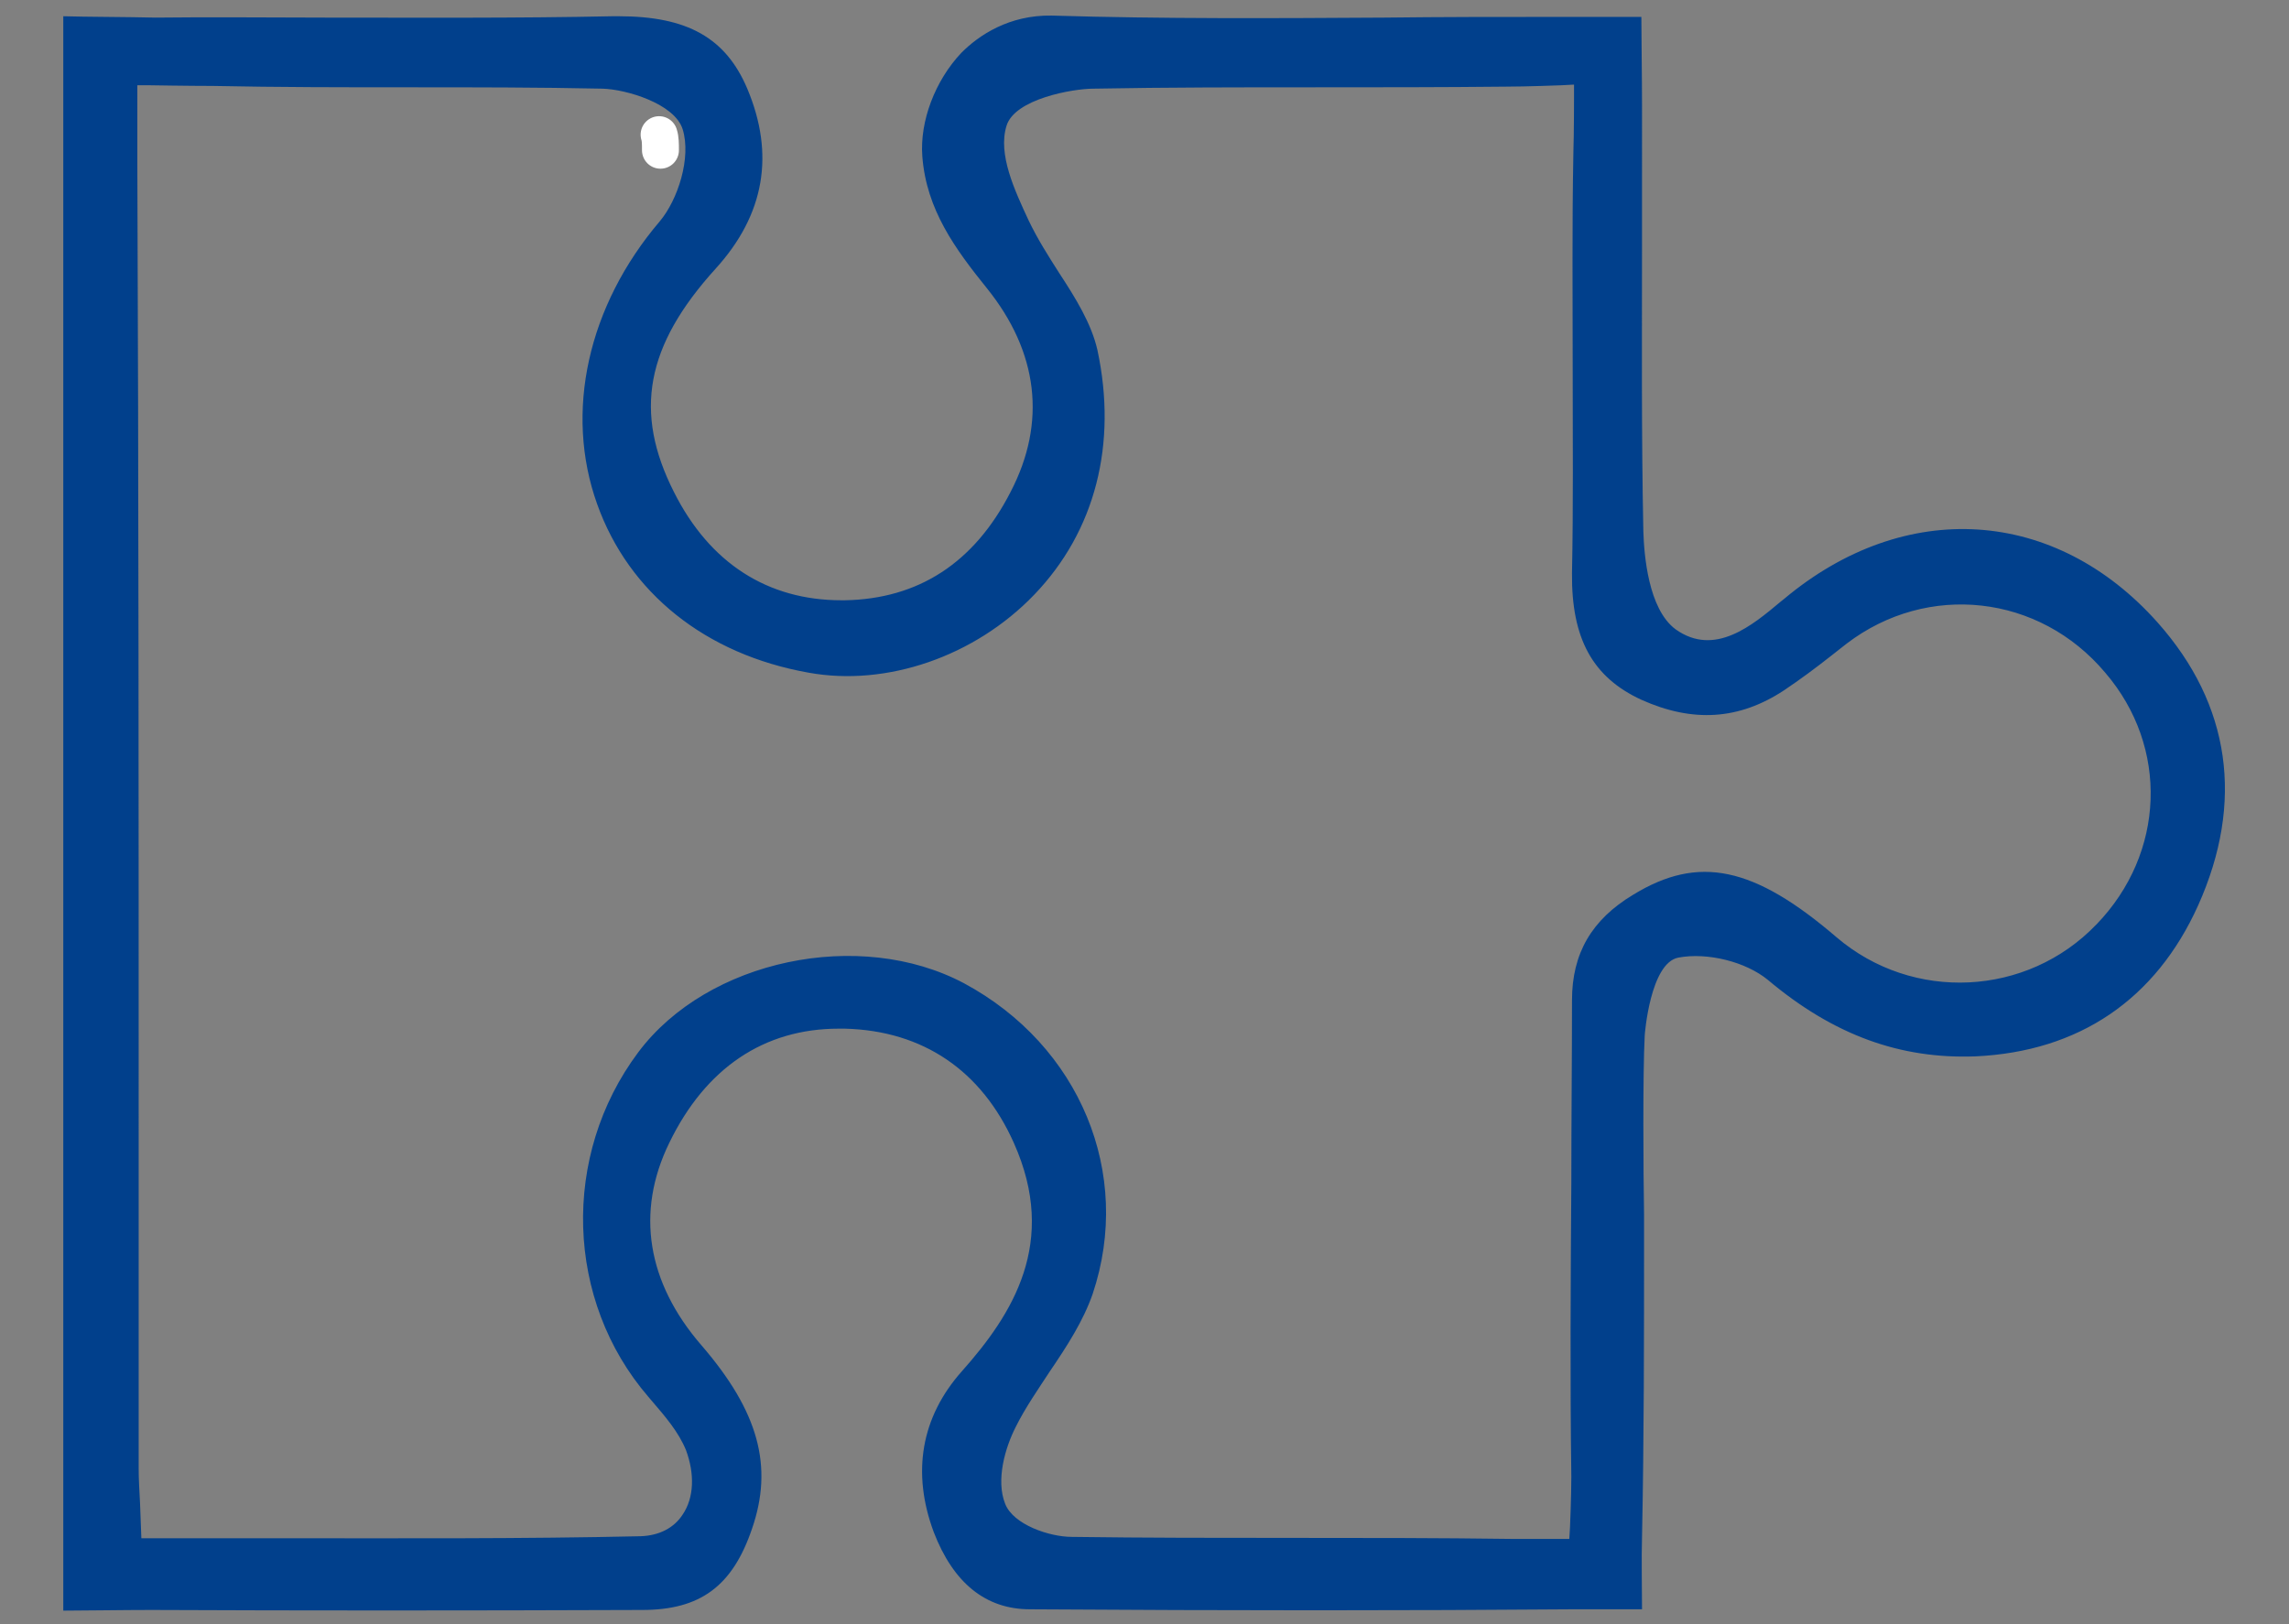 <svg xmlns="http://www.w3.org/2000/svg" width="62" height="44" viewBox="0 0 62 44">
    <rect x="0" y="0" width="62" height="44" fill="#808080" stroke="none"/>
    <g fill="none" fill-rule="evenodd">
        <path d="M50.02 17.435l-.42.33c-.42.312-.839.642-1.276.935-1.222.807-2.48.88-3.866.257-1.332-.605-1.915-1.669-1.879-3.429.019-1.815.019-3.648.019-5.463 0-1.98 0-3.942.018-5.903 0-.587.018-1.522.018-1.522v-.348l-.346.018s-.949.037-1.514.037c-1.732.018-3.446.018-5.16.018-1.97 0-3.994 0-6 .037-.547.018-2.133.275-2.352 1.008-.237.77.219 1.742.602 2.567.218.495.528.953.82 1.411.456.715.875 1.375 1.04 2.09.565 2.549-.055 4.914-1.715 6.637-1.586 1.668-3.975 2.493-6.108 2.108-2.772-.513-4.87-2.181-5.726-4.565-.894-2.493-.256-5.371 1.696-7.663.492-.587.857-1.723.62-2.493-.201-.697-1.514-1.082-2.17-1.1-1.733-.037-3.52-.037-5.216-.037-1.75 0-3.556 0-5.343-.037-.638-.018-1.714-.018-1.714-.018H3.72v2.108c.036 8.745.036 17.637.036 26.235v9.13c0 .294.019.587.037.935l.036.954h3.848c3.173.018 6.437.018 9.647-.055.492-.019.893-.22 1.13-.587.31-.458.328-1.1.091-1.742-.2-.495-.565-.916-.911-1.32l-.11-.128c-2.261-2.603-2.37-6.527-.273-9.332 1.878-2.511 5.999-3.373 8.825-1.87 3.137 1.687 4.578 5.152 3.483 8.415-.237.734-.693 1.394-1.167 2.109-.31.476-.656.971-.911 1.485-.292.568-.53 1.448-.292 2.09.219.568 1.203.898 1.805.898 3.975.055 7.95 0 11.926.055h1.55l.018-.312s.055-.843.037-1.375c-.019-2.658 0-5.353 0-7.975.018-1.65.018-3.3.018-4.931 0-1.265.529-2.164 1.66-2.86 1.768-1.064 3.263-.752 5.506 1.155 2.061 1.76 5.161 1.613 7.04-.349 1.86-1.925 1.95-4.803.236-6.82-1.769-2.108-4.777-2.456-6.966-.788zM17.888 4.07c0-.165 0-.312-.037-.422.037.129.037.275.037.422z"/>
        <path stroke="#FFF" stroke-linecap="round" stroke-linejoin="round" d="M17.889 4.07c0-.165 0-.312-.037-.422"/>
        <path fill="#01408C" fill-rule="nonzero" d="M58.444 16.867c-2.772-3.117-6.838-3.392-10.12-.642l-.092.073c-.766.642-1.787 1.504-2.844.752-.748-.55-.857-2.035-.876-2.658-.054-2.604-.036-5.262-.036-7.829V2.86c0-.807-.018-1.87-.018-2.402h-2.353c-1.531 0-3.063 0-4.613.019-2.954.018-6 .036-9.008-.055-1.15-.019-1.97.531-2.444 1.008-.711.752-1.13 1.852-1.058 2.805.11 1.448.894 2.512 1.75 3.575 1.387 1.723 1.624 3.63.64 5.518-.986 1.925-2.5 2.897-4.487 2.934h-.09c-2.007 0-3.575-1.009-4.541-2.934-1.095-2.163-.766-3.96 1.13-6.05 1.331-1.466 1.605-3.098.857-4.876C19.658 1.027 18.618.44 16.758.44h-.164c-2.59.055-5.233.037-7.786.037-1.532 0-3.064-.019-4.596 0C3.446.458 2.28.458 1.714.44V43.633c.547 0 1.623-.018 2.389-.018 4.085.018 8.425.018 13.293 0 1.569 0 2.444-.642 2.973-2.2.583-1.687.182-3.172-1.368-4.968-1.477-1.705-1.787-3.612-.875-5.482.985-2.035 2.571-3.098 4.595-3.098h.164c2.116.055 3.702 1.136 4.577 3.098 1.204 2.695-.036 4.638-1.404 6.178-1.112 1.247-1.367 2.75-.766 4.364.53 1.375 1.404 2.09 2.608 2.09 5.489.036 10.285.036 14.68 0h1.896c0-.495-.018-1.394 0-1.962.055-2.695.055-5.427.055-8.085v-.642c-.019-1.136-.037-3.813.018-4.858 0-.018.146-1.962.912-2.108.784-.147 1.823.11 2.425.605 1.787 1.503 3.592 2.145 5.616 2.071 2.809-.128 4.887-1.54 6.036-4.088 1.258-2.805.876-5.445-1.094-7.663zm-1.66 8.176c-1.878 1.962-4.978 2.109-7.038.349-2.243-1.925-3.738-2.237-5.507-1.155-1.13.678-1.66 1.595-1.66 2.86 0 1.65-.018 3.3-.018 4.931-.018 2.622-.036 5.317 0 7.975 0 .532-.036 1.375-.036 1.375l-.019.312h-.31-1.24c-3.975-.055-7.95 0-11.925-.055-.602 0-1.587-.33-1.806-.898-.255-.642 0-1.522.292-2.09.255-.514.602-1.009.912-1.485.474-.697.912-1.375 1.167-2.109 1.094-3.263-.347-6.728-3.483-8.415-2.827-1.503-6.948-.641-8.826 1.87-2.097 2.805-1.97 6.729.274 9.332l.109.128c.346.404.711.825.912 1.32.237.642.219 1.284-.091 1.742-.237.367-.639.568-1.131.587-3.21.073-6.492.055-9.646.055H3.829l-.036-.954c-.018-.348-.037-.641-.037-.935v-9.13c0-8.598 0-17.49-.036-26.235V2.31h.328s1.076.018 1.714.018c1.77.037 3.593.037 5.343.037 1.696 0 3.483 0 5.216.037.638.018 1.95.403 2.17 1.1.237.77-.128 1.906-.62 2.493-1.952 2.292-2.59 5.17-1.696 7.663.857 2.402 2.936 4.07 5.726 4.565 2.115.385 4.504-.44 6.108-2.108 1.66-1.723 2.262-4.088 1.715-6.637-.165-.715-.584-1.393-1.04-2.09-.292-.458-.583-.916-.82-1.411-.383-.825-.84-1.797-.602-2.567.219-.733 1.805-1.008 2.352-1.008 2.006-.037 4.03-.037 6-.037 1.732 0 3.446 0 5.16-.018.565 0 1.514-.037 1.514-.037l.346-.018v.348s0 .953-.018 1.522c-.037 1.961-.018 3.941-.018 5.903 0 1.815.018 3.648-.019 5.463-.018 1.779.566 2.824 1.879 3.429 1.386.623 2.644.55 3.866-.257.437-.293.857-.605 1.276-.935l.42-.33c2.188-1.668 5.215-1.338 7.002.788 1.732 2.017 1.623 4.895-.237 6.82z"/>
    </g>
</svg>
